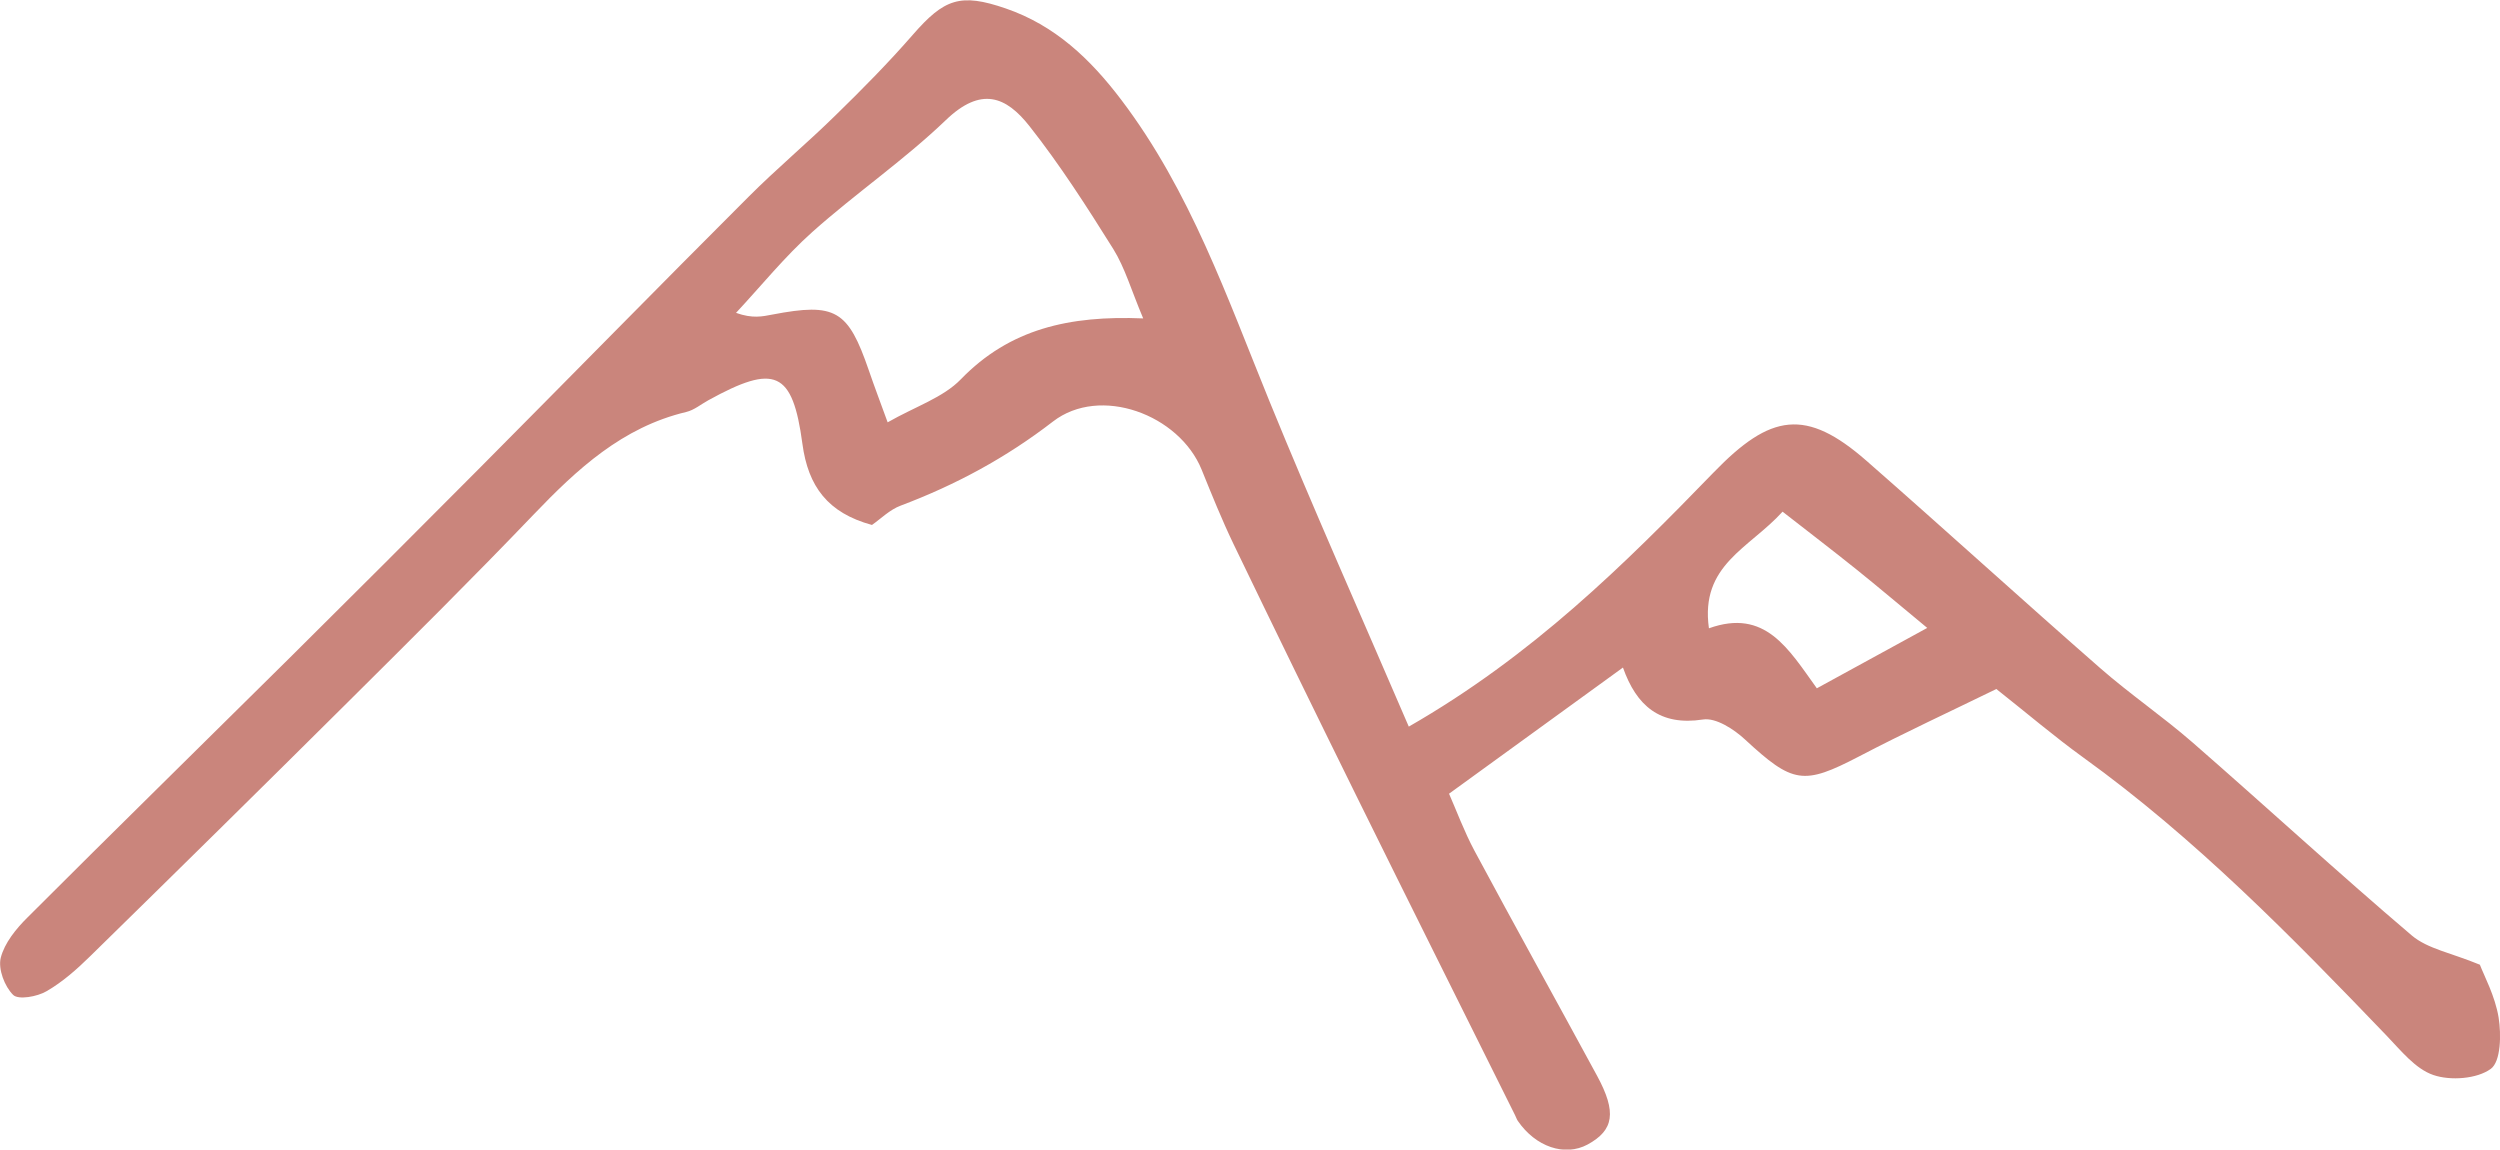 <?xml version="1.0" encoding="UTF-8"?><svg id="Ebene_2" xmlns="http://www.w3.org/2000/svg" viewBox="0 0 446.04 205.1"><defs><style>.cls-1{fill:#ca857c;}</style></defs><g id="Ebene_1-2"><path class="cls-1" d="M324.16,122.8c7.06-3.86,13.03-7.13,19.69-10.77-4.92-4.06-8.76-7.33-12.69-10.48-4.22-3.38-8.51-6.67-13.12-10.26-5.96,6.57-14.74,9.49-13.14,20.81,10.03-3.6,14.17,3.64,19.25,10.7M203.96,56.8c-2.14-5.07-3.25-9.02-5.33-12.37-4.69-7.5-9.5-15.01-14.96-21.93-4.17-5.29-8.61-7.14-14.94-1.05-7.46,7.15-16.09,13.06-23.81,19.95-4.91,4.39-9.1,9.59-13.6,14.42,2.99,1.07,4.74.63,6.5.3,11.26-2.15,13.49-.82,17.2,9.98,1.02,2.97,2.14,5.92,3.35,9.25,4.97-2.84,9.91-4.41,13.08-7.7,8.7-8.97,19.33-11.39,32.52-10.84M251.35,129.64c22.03-12.64,38.4-28.85,54.4-45.36,10.15-10.49,16.46-11.52,27.27-2.06,13.98,12.24,27.72,24.77,41.72,37.01,5.29,4.63,11.14,8.61,16.44,13.23,13.1,11.42,25.9,23.2,39.13,34.45,2.82,2.38,7.04,3.1,12.14,5.21.72,1.91,2.71,5.56,3.34,9.41.49,3.04.41,7.85-1.39,9.17-2.47,1.8-7.18,2.15-10.25,1.1-3.21-1.09-5.8-4.38-8.33-7.01-16.99-17.71-34.15-35.23-54.14-49.65-5.11-3.69-9.9-7.78-15.5-12.21-8.02,3.92-16.37,7.78-24.52,12.04-9.9,5.15-11.78,4.87-20.33-3.04-1.98-1.84-5.2-3.92-7.49-3.56-7.69,1.19-11.87-2.45-14.28-9.27-10.4,7.54-20.17,14.64-31.03,22.51,1.32,2.99,2.69,6.72,4.55,10.2,7.2,13.42,14.6,26.74,21.87,40.14,3.51,6.48,3.01,9.69-1.7,12.25-4.06,2.19-9.27.43-12.46-4.23-.2-.3-.31-.67-.48-1-9.41-18.93-18.86-37.82-28.21-56.77-7.4-15-14.74-30.03-22-45.09-2.09-4.35-3.9-8.85-5.72-13.34-4-9.81-18.09-15.07-26.52-8.56-8.41,6.49-17.36,11.3-27.14,14.99-1.98.73-3.61,2.39-5.15,3.46-7.88-2.15-11.39-6.87-12.41-14.48-1.75-13.04-4.92-14.31-16.78-7.77-1.3.71-2.54,1.76-3.94,2.09-11.41,2.72-19.48,10.2-27.29,18.36-10.81,11.29-21.92,22.31-33.01,33.33-15.29,15.2-30.64,30.32-46.04,45.4-2.38,2.34-4.95,4.62-7.82,6.27-1.66.97-5.01,1.56-5.93.65-1.54-1.51-2.71-4.63-2.22-6.62.67-2.65,2.74-5.19,4.78-7.21,15.51-15.51,31.18-30.86,46.76-46.3,11.37-11.28,22.69-22.59,33.98-33.95,15.99-16.09,31.86-32.29,47.9-48.32,4.99-5,10.42-9.54,15.46-14.48,4.77-4.65,9.47-9.4,13.84-14.42,5.61-6.44,8.48-7.49,16.57-4.71,8.77,3.01,15.07,8.97,20.63,16.31,12.34,16.28,18.88,35.26,26.46,53.83,7.83,19.18,16.29,38.11,24.86,58.05"/></g></svg>